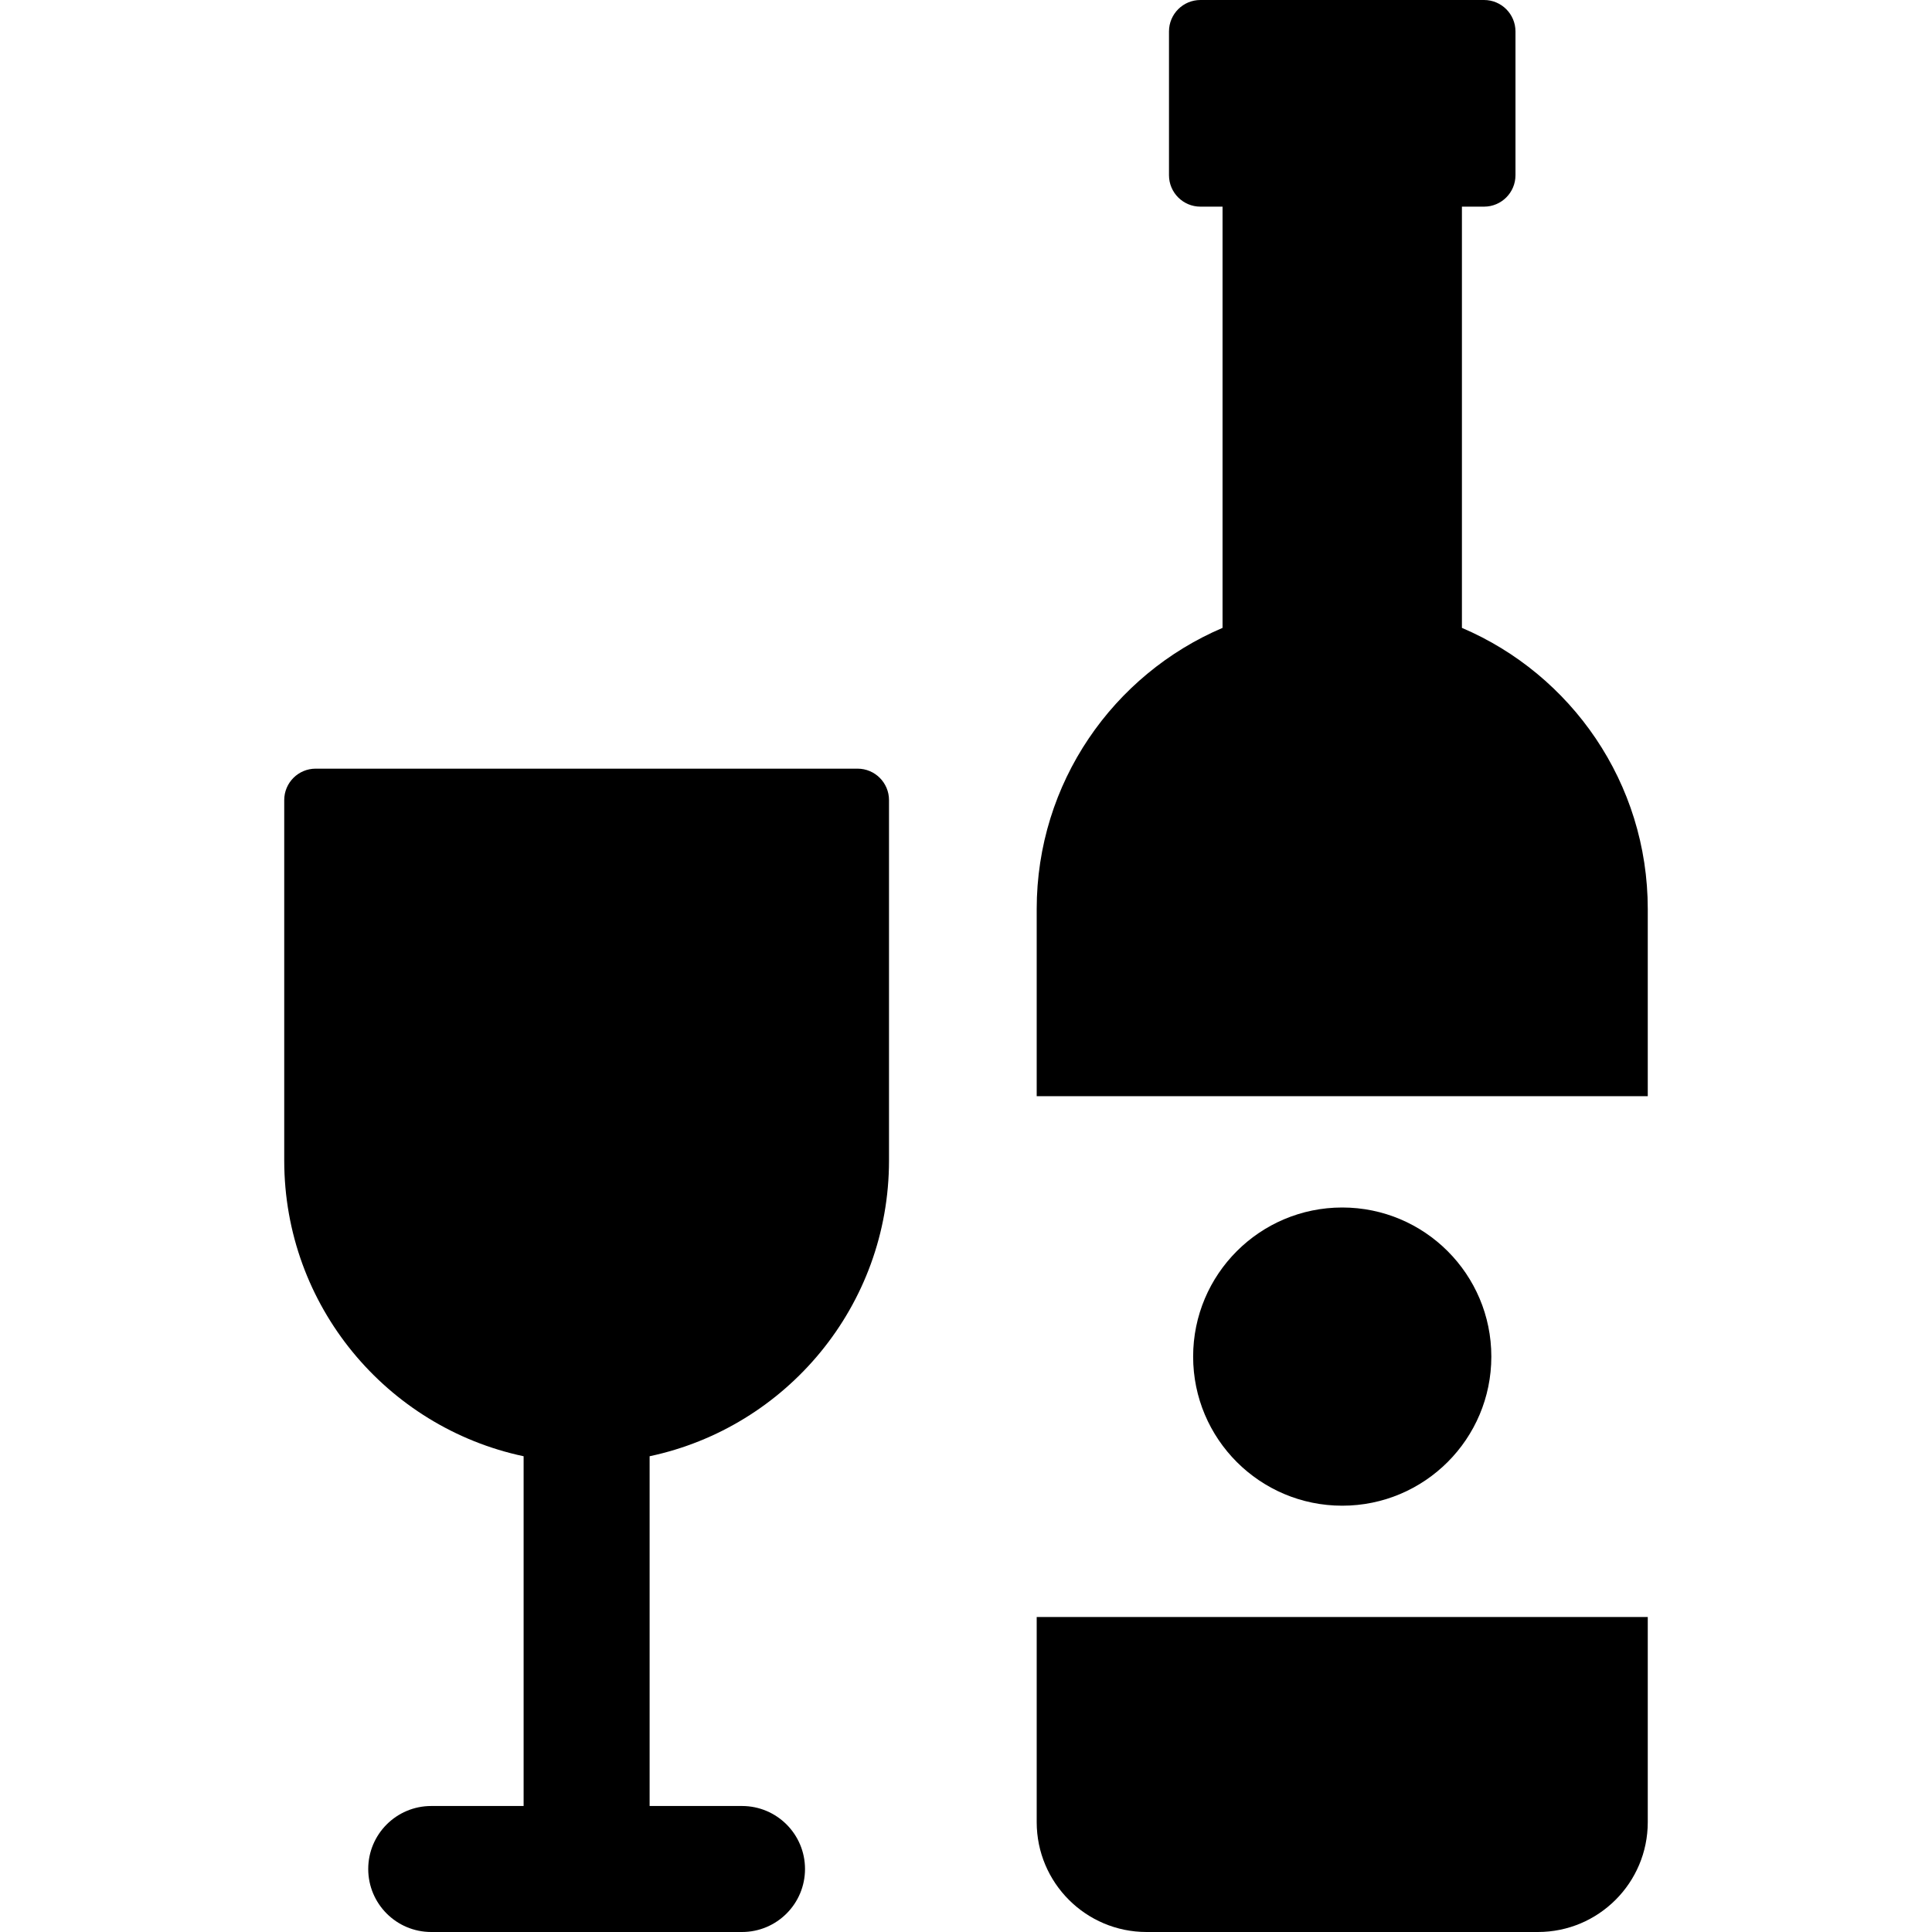 <?xml version="1.0" encoding="iso-8859-1"?>
<!-- Uploaded to: SVG Repo, www.svgrepo.com, Generator: SVG Repo Mixer Tools -->
<svg fill="#000000" height="800px" width="800px" version="1.1" id="Layer_1" xmlns="http://www.w3.org/2000/svg" xmlns:xlink="http://www.w3.org/1999/xlink" 
	 viewBox="0 0 512 512" xml:space="preserve">
<g>
	<g>
		<path d="M235.595,307.539v-95.504c0-4.602-3.73-8.332-8.332-8.332H83.656c-4.601,0-8.332,3.73-8.332,8.332v95.504
			c0,38.53,27.197,70.698,63.439,78.38v92.689H114.28c-9.22,0-16.696,7.475-16.696,16.696S105.059,512,114.28,512h82.36
			c9.22,0,16.696-7.475,16.696-16.696s-7.475-16.696-16.696-16.696h-24.485v-92.688
			C208.396,378.239,235.595,346.071,235.595,307.539z"/>
	</g>
</g>
<g>
	<g>
		<path d="M387.424,166.394V54.763h5.861c4.601,0,8.332-3.73,8.332-8.332V8.332c0-4.601-3.731-8.332-8.332-8.332
			c-7.496,0-67.539,0-75.158,0c-4.601,0-8.332,3.73-8.332,8.332v38.099c0,4.601,3.731,8.332,8.332,8.332h5.861v111.632
			c-28.954,12.34-49.252,41.056-49.252,74.516v49.593h161.94V240.91C436.676,207.449,416.377,178.734,387.424,166.394z"/>
	</g>
</g>
<g>
	<g>
		<path d="M274.736,428.522v54.363c0,16.08,13.036,29.115,29.115,29.115H407.56c16.08,0,29.115-13.036,29.115-29.115v-54.363
			H274.736z"/>
	</g>
</g>
<g>
	<g>
		<circle cx="355.706" cy="359.513" r="39.513"/>
	</g>
</g>
</svg>
